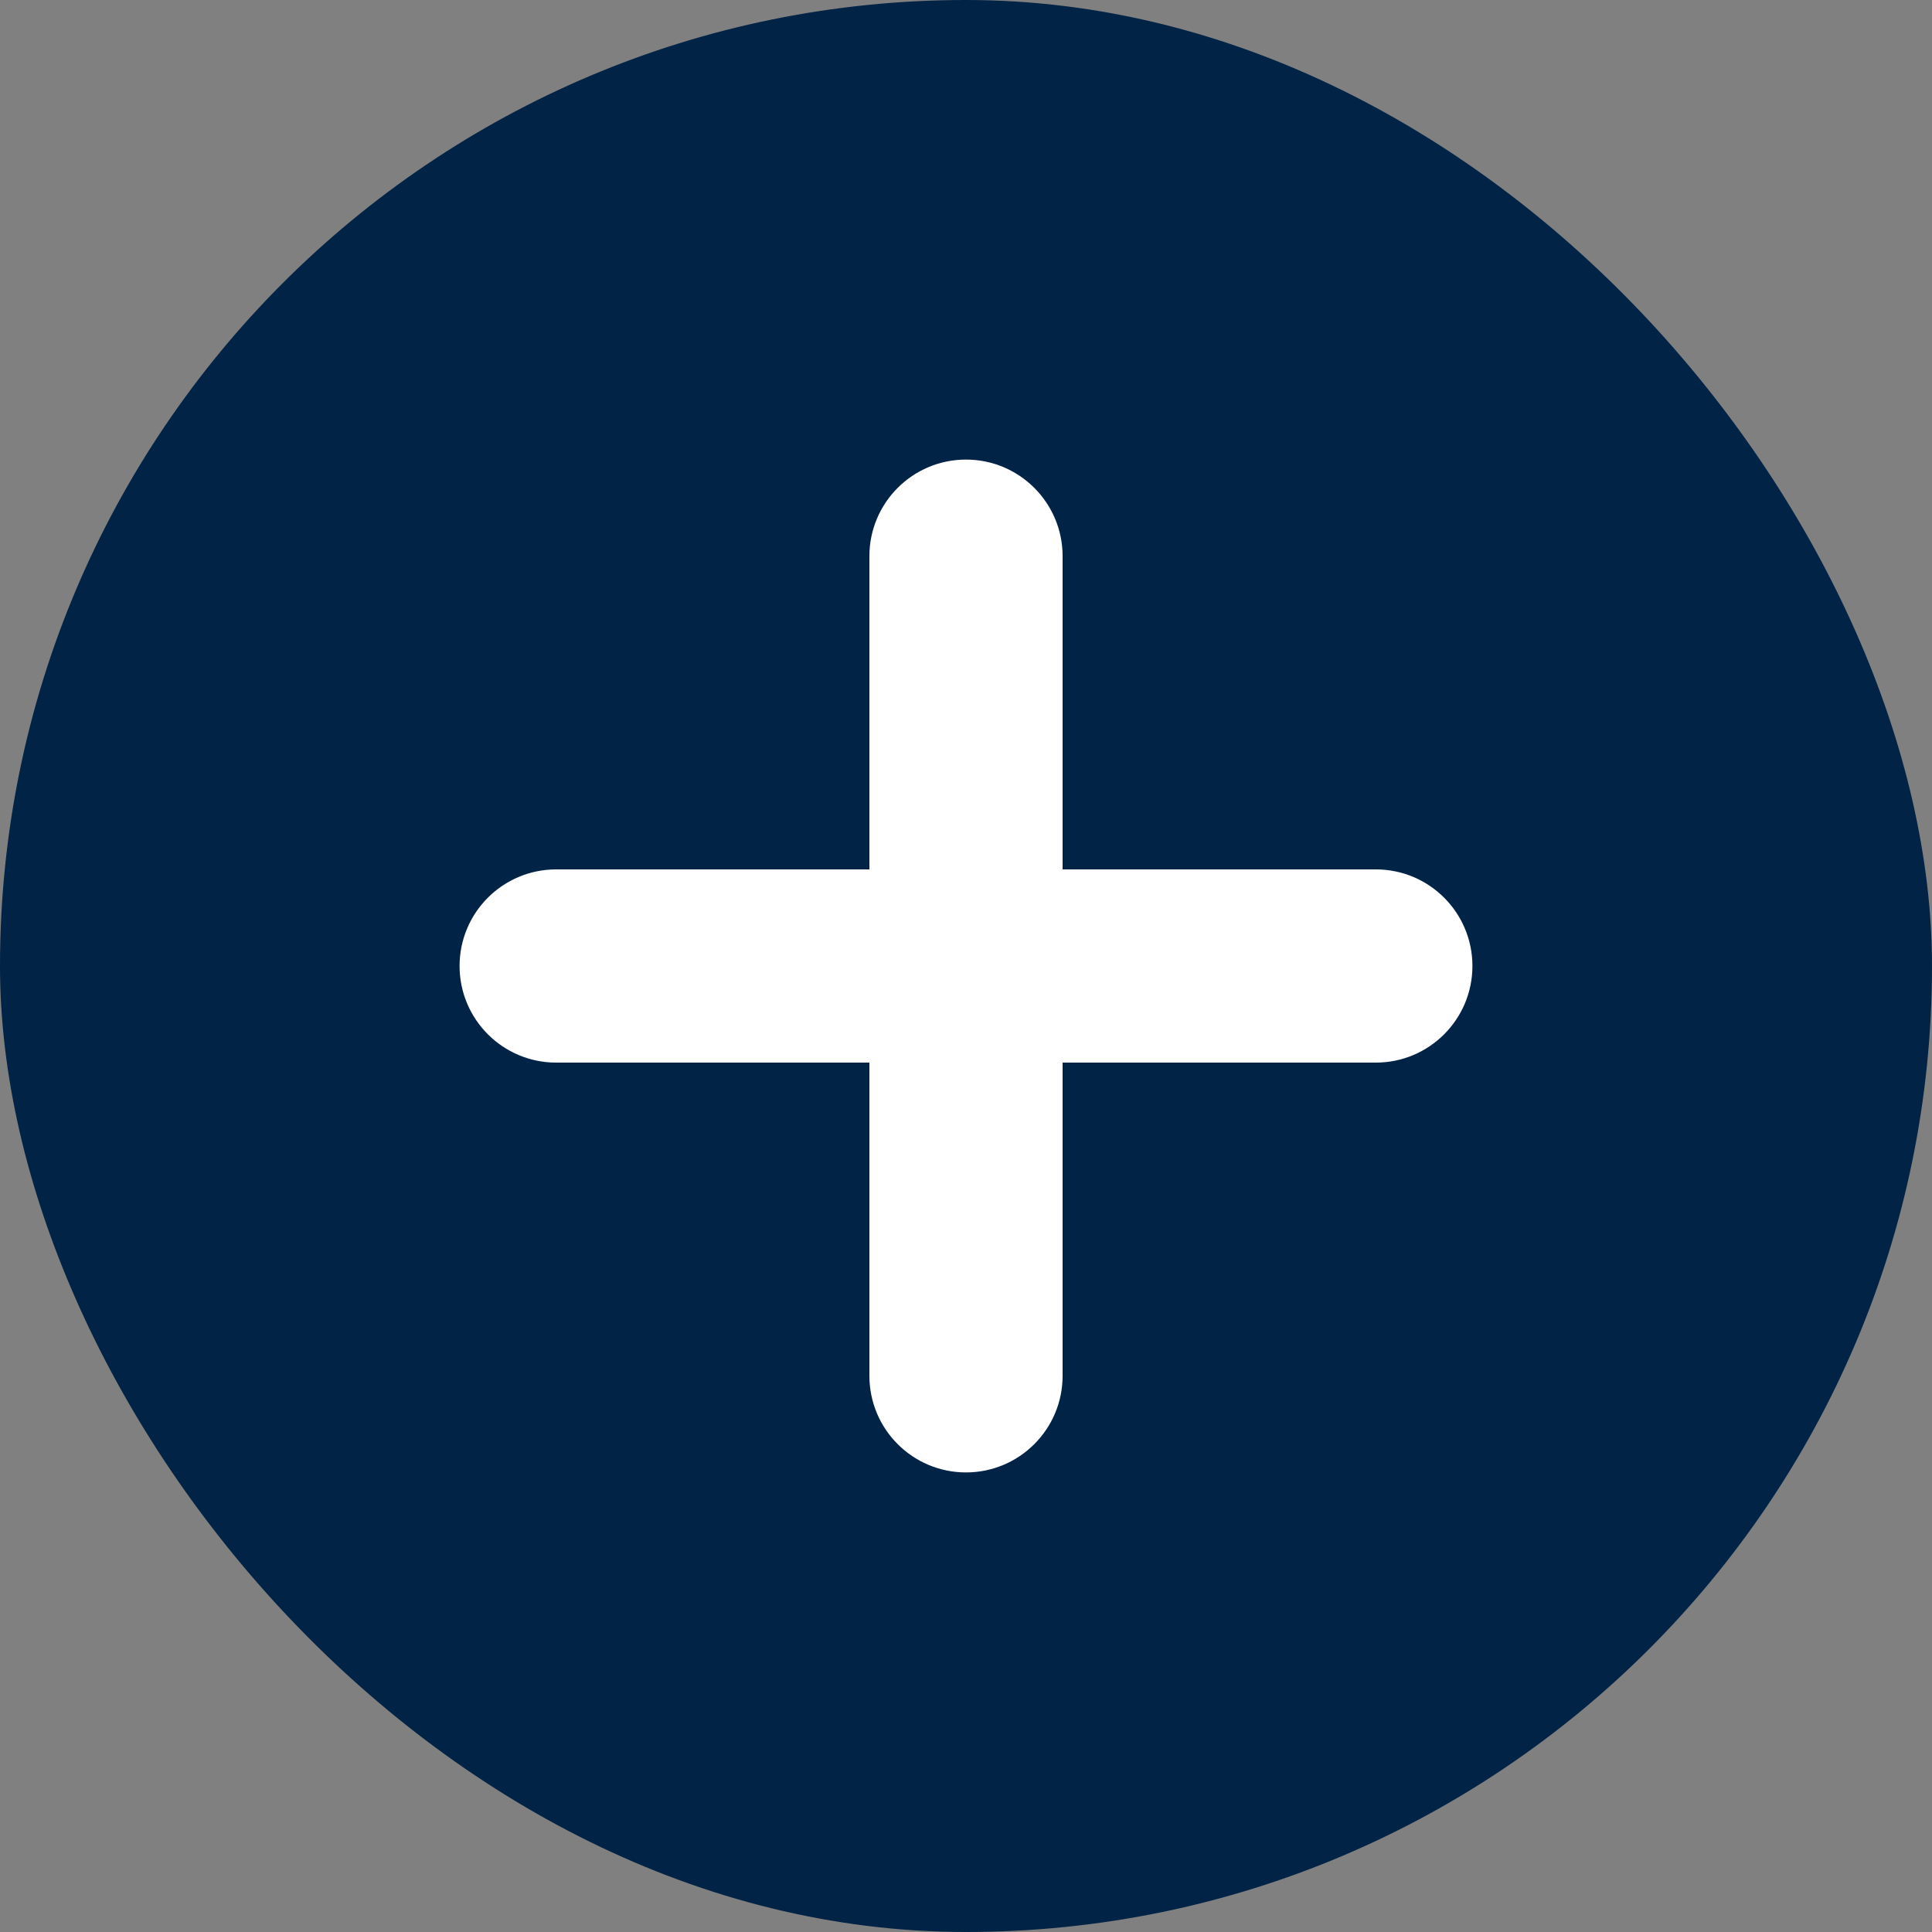 <?xml version="1.0" encoding="UTF-8"?> <svg xmlns="http://www.w3.org/2000/svg" width="40" height="40" viewBox="0 0 40 40" fill="none"><rect x="0" y="0" width="40" height="40" fill="#808080" stroke="none"/><rect width="40" height="40" rx="20" fill="#002346"></rect><path fill-rule="evenodd" clip-rule="evenodd" d="M20 9.515C21.104 9.515 22 10.41 22 11.515L22 18L28.485 18C29.59 18 30.485 18.895 30.485 20C30.485 21.104 29.59 22 28.485 22L22 22L22 28.485C22 29.59 21.104 30.485 20 30.485C18.895 30.485 18 29.59 18 28.485L18 22L11.515 22C10.41 22 9.515 21.104 9.515 20C9.515 18.895 10.41 18 11.515 18L18 18L18 11.515C18 10.41 18.895 9.515 20 9.515Z" fill="white"></path></svg> 